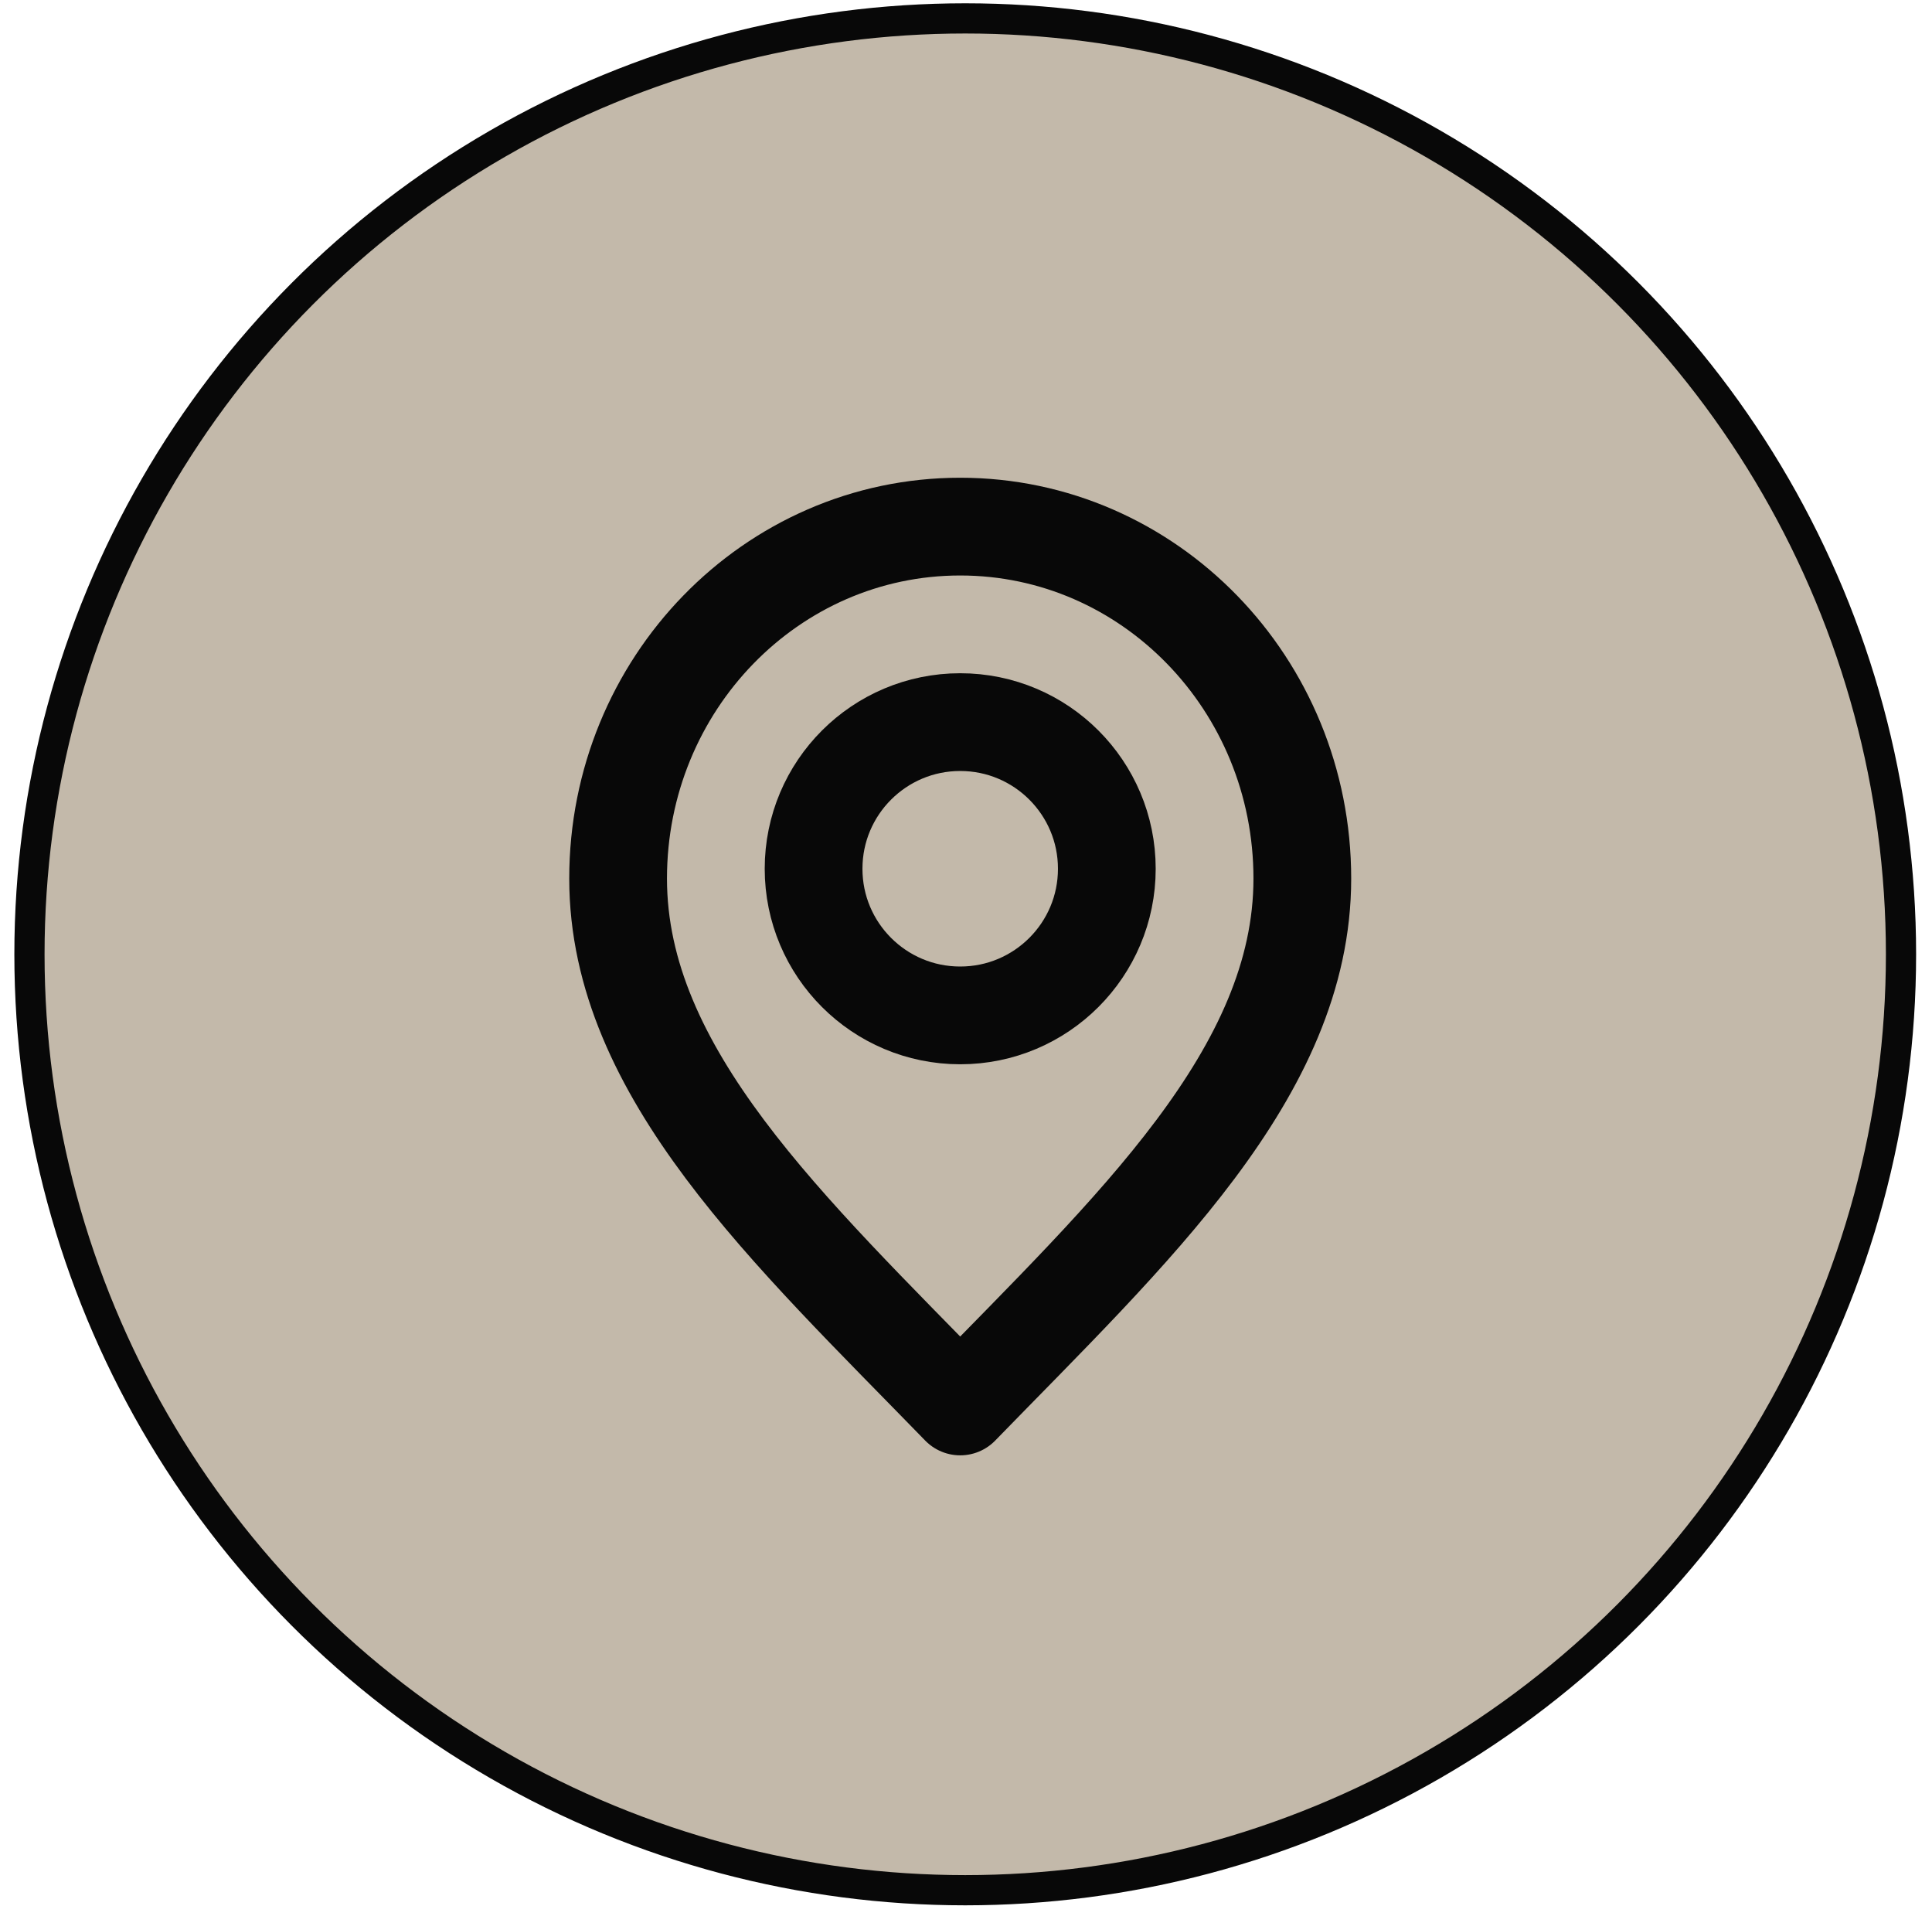 <svg xmlns="http://www.w3.org/2000/svg" width="73" height="72" viewBox="0 0 73 72" fill="none"><circle cx="36.471" cy="36.053" r="35.358" fill="#C3B9AA" stroke="#080808" stroke-width="1.141"></circle><path d="M36.281 53.135C42.744 46.487 49.208 40.534 49.208 33.191C49.208 25.848 43.42 19.895 36.281 19.895C29.142 19.895 23.355 25.848 23.355 33.191C23.355 40.534 29.818 46.487 36.281 53.135Z" stroke="#080808" stroke-width="3.693" stroke-linecap="round" stroke-linejoin="round"></path><path d="M36.281 38.361C39.341 38.361 41.821 35.881 41.821 32.821C41.821 29.762 39.341 27.281 36.281 27.281C33.221 27.281 30.741 29.762 30.741 32.821C30.741 35.881 33.221 38.361 36.281 38.361Z" stroke="#080808" stroke-width="3.693" stroke-linecap="round" stroke-linejoin="round"></path></svg>
